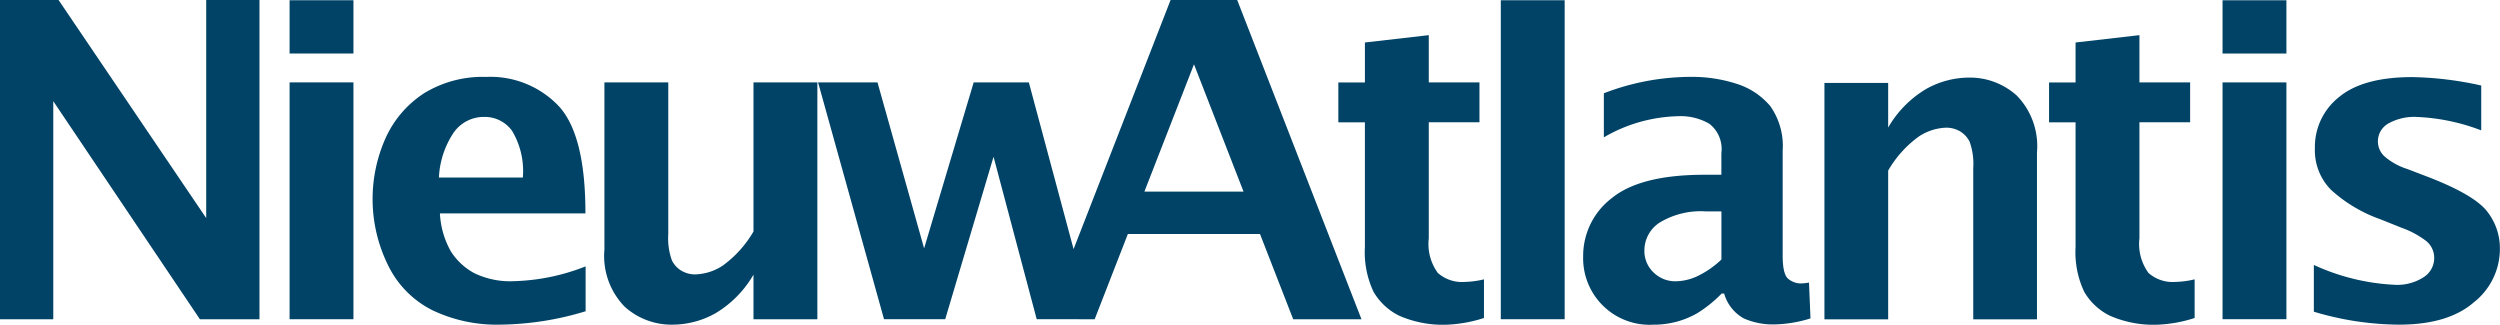 <svg xmlns="http://www.w3.org/2000/svg" width="207.889" height="27" viewBox="0 0 207.889 27"><defs><style>.a{fill:#004366;}</style></defs><path class="a" d="M0,26.549V0H4.869L17.147,18.136V0h4.43V26.549H16.624L4.43,8.414V26.549Z"/><path class="a" d="M60.39,4.48V.05H65.7V4.48Zm0,22.1V6.881H65.7V26.575H60.39Z" transform="translate(-36.309 -0.03)"/><path class="a" d="M95.419,35.533a25.171,25.171,0,0,1-7.134,1.113,12.425,12.425,0,0,1-5.591-1.192A8.148,8.148,0,0,1,79,31.721a12.421,12.421,0,0,1-.2-10.619,8.706,8.706,0,0,1,3.19-3.7,9.327,9.327,0,0,1,5.16-1.356,7.834,7.834,0,0,1,6.009,2.4q2.249,2.4,2.245,8.952h-12.1a7.13,7.13,0,0,0,.9,3.138,5.219,5.219,0,0,0,1.946,1.822,6.827,6.827,0,0,0,3.29.674A17.432,17.432,0,0,0,95.419,31.8v3.728Zm-12.2-11.121H90.2a6.5,6.5,0,0,0-.893-3.876,2.787,2.787,0,0,0-2.313-1.164,3.061,3.061,0,0,0-2.532,1.284A7.293,7.293,0,0,0,83.221,24.412Z" transform="translate(-46.722 -9.65)"/><path class="a" d="M138.437,36.879V33.166a8.916,8.916,0,0,1-3.158,3.21,7.327,7.327,0,0,1-3.553.949,5.8,5.8,0,0,1-4.008-1.5A6.033,6.033,0,0,1,126.04,31.1V17.18h5.311V29.789a5.454,5.454,0,0,0,.3,2.189,2.054,2.054,0,0,0,.805.869,2.211,2.211,0,0,0,1.14.3,4.377,4.377,0,0,0,2.277-.726,9.2,9.2,0,0,0,2.564-2.843V17.18h5.311V36.875h-5.307Z" transform="translate(-75.78 -10.329)"/><path class="a" d="M205.452,0h-5.539l-8.067,20.716-3.72-13.865H183.54l-4.123,13.8-3.876-13.8H170.6l5.483,19.695h5.088l4.02-13.51,3.589,13.51H193.6l2.759-7.086h10.99l2.759,7.086h5.678Zm-7.716,15.93,4.123-10.583,4.119,10.583Z" transform="translate(-102.572)"/><path class="a" d="M291.2,30.849a11.4,11.4,0,0,1-2.995.554,9.058,9.058,0,0,1-4.035-.734,5.025,5.025,0,0,1-2.153-2,7.694,7.694,0,0,1-.718-3.72V14.579H279.09V11.262H281.3V7.94l5.311-.61v3.928h4.215v3.318h-4.215v9.654a4.078,4.078,0,0,0,.754,2.875,3.017,3.017,0,0,0,2.205.746,7.553,7.553,0,0,0,1.631-.215Z" transform="translate(-167.8 -4.407)"/><path class="a" d="M312.97,26.579V.05h5.311V26.575H312.97Z" transform="translate(-188.17 -0.03)"/><path class="a" d="M341.646,34.076a10.739,10.739,0,0,1-1.99,1.6,7.154,7.154,0,0,1-1.759.726,7.459,7.459,0,0,1-1.938.243,5.529,5.529,0,0,1-5.81-5.67,6.035,6.035,0,0,1,2.377-4.853q2.375-1.944,7.7-1.946h1.416V22.376a2.656,2.656,0,0,0-1-2.44,4.732,4.732,0,0,0-2.548-.63,12.8,12.8,0,0,0-6.225,1.759V17.4a20.175,20.175,0,0,1,7.174-1.364,12.108,12.108,0,0,1,3.912.59,6.012,6.012,0,0,1,2.751,1.838,5.749,5.749,0,0,1,1.033,3.72v8.717q0,1.6.494,1.954a1.654,1.654,0,0,0,.977.359,4.512,4.512,0,0,0,.718-.072l.124,2.979a10.639,10.639,0,0,1-2.995.5,5.989,5.989,0,0,1-2.54-.494,3.411,3.411,0,0,1-1.643-2.074h-.227Zm0-2.851v-4H340.39a6.6,6.6,0,0,0-3.876.925,2.753,2.753,0,0,0-1.272,2.3,2.443,2.443,0,0,0,.77,1.858,2.56,2.56,0,0,0,1.81.726,4.36,4.36,0,0,0,1.894-.459A7.753,7.753,0,0,0,341.646,31.225Z" transform="translate(-198.5 -9.644)"/><path class="a" d="M439.406,30.849a11.4,11.4,0,0,1-2.995.554,9.058,9.058,0,0,1-4.035-.734,5.025,5.025,0,0,1-2.153-2,7.694,7.694,0,0,1-.718-3.72V14.579H427.3V11.262h2.205V7.94l5.311-.61v3.928h4.215v3.318h-4.215v9.654a4.078,4.078,0,0,0,.754,2.875,3.017,3.017,0,0,0,2.205.746,7.553,7.553,0,0,0,1.631-.215Z" transform="translate(-256.91 -4.407)"/><path class="a" d="M463.48,4.48V.05h5.311V4.48Zm0,22.1V6.881h5.311V26.575H463.48Z" transform="translate(-278.663 -0.03)"/><path class="a" d="M482.52,35.587V31.7a18.086,18.086,0,0,0,6.743,1.651,4.035,4.035,0,0,0,2.377-.626,1.886,1.886,0,0,0,.889-1.6,1.8,1.8,0,0,0-.666-1.416,7.523,7.523,0,0,0-2.026-1.093l-1.794-.718a12.056,12.056,0,0,1-4.107-2.456,4.68,4.68,0,0,1-1.328-3.461,5.272,5.272,0,0,1,2-4.235q2-1.669,6.109-1.667a28.319,28.319,0,0,1,5.722.7V20.51a16.8,16.8,0,0,0-5.292-1.113,4.39,4.39,0,0,0-2.476.566,1.711,1.711,0,0,0-.825,1.463,1.691,1.691,0,0,0,.538,1.236,5.353,5.353,0,0,0,1.9,1.057l1.543.59q3.822,1.453,5,2.815a4.95,4.95,0,0,1,1.164,3.3,5.643,5.643,0,0,1-2.145,4.366q-2.141,1.872-6.233,1.874A24.982,24.982,0,0,1,482.52,35.587Z" transform="translate(-290.111 -9.668)"/><path class="a" d="M380.46,36.285V16.627h5.3v3.708a8.887,8.887,0,0,1,3.17-3.214,7.339,7.339,0,0,1,3.529-.941,5.809,5.809,0,0,1,4,1.5,6.019,6.019,0,0,1,1.675,4.717V36.285h-5.3V23.7a5.444,5.444,0,0,0-.3-2.185,2.078,2.078,0,0,0-.805-.869,2.236,2.236,0,0,0-1.136-.3,4.354,4.354,0,0,0-2.273.726,9.126,9.126,0,0,0-2.56,2.839v12.37Z" transform="translate(-228.748 -9.728)"/></svg>